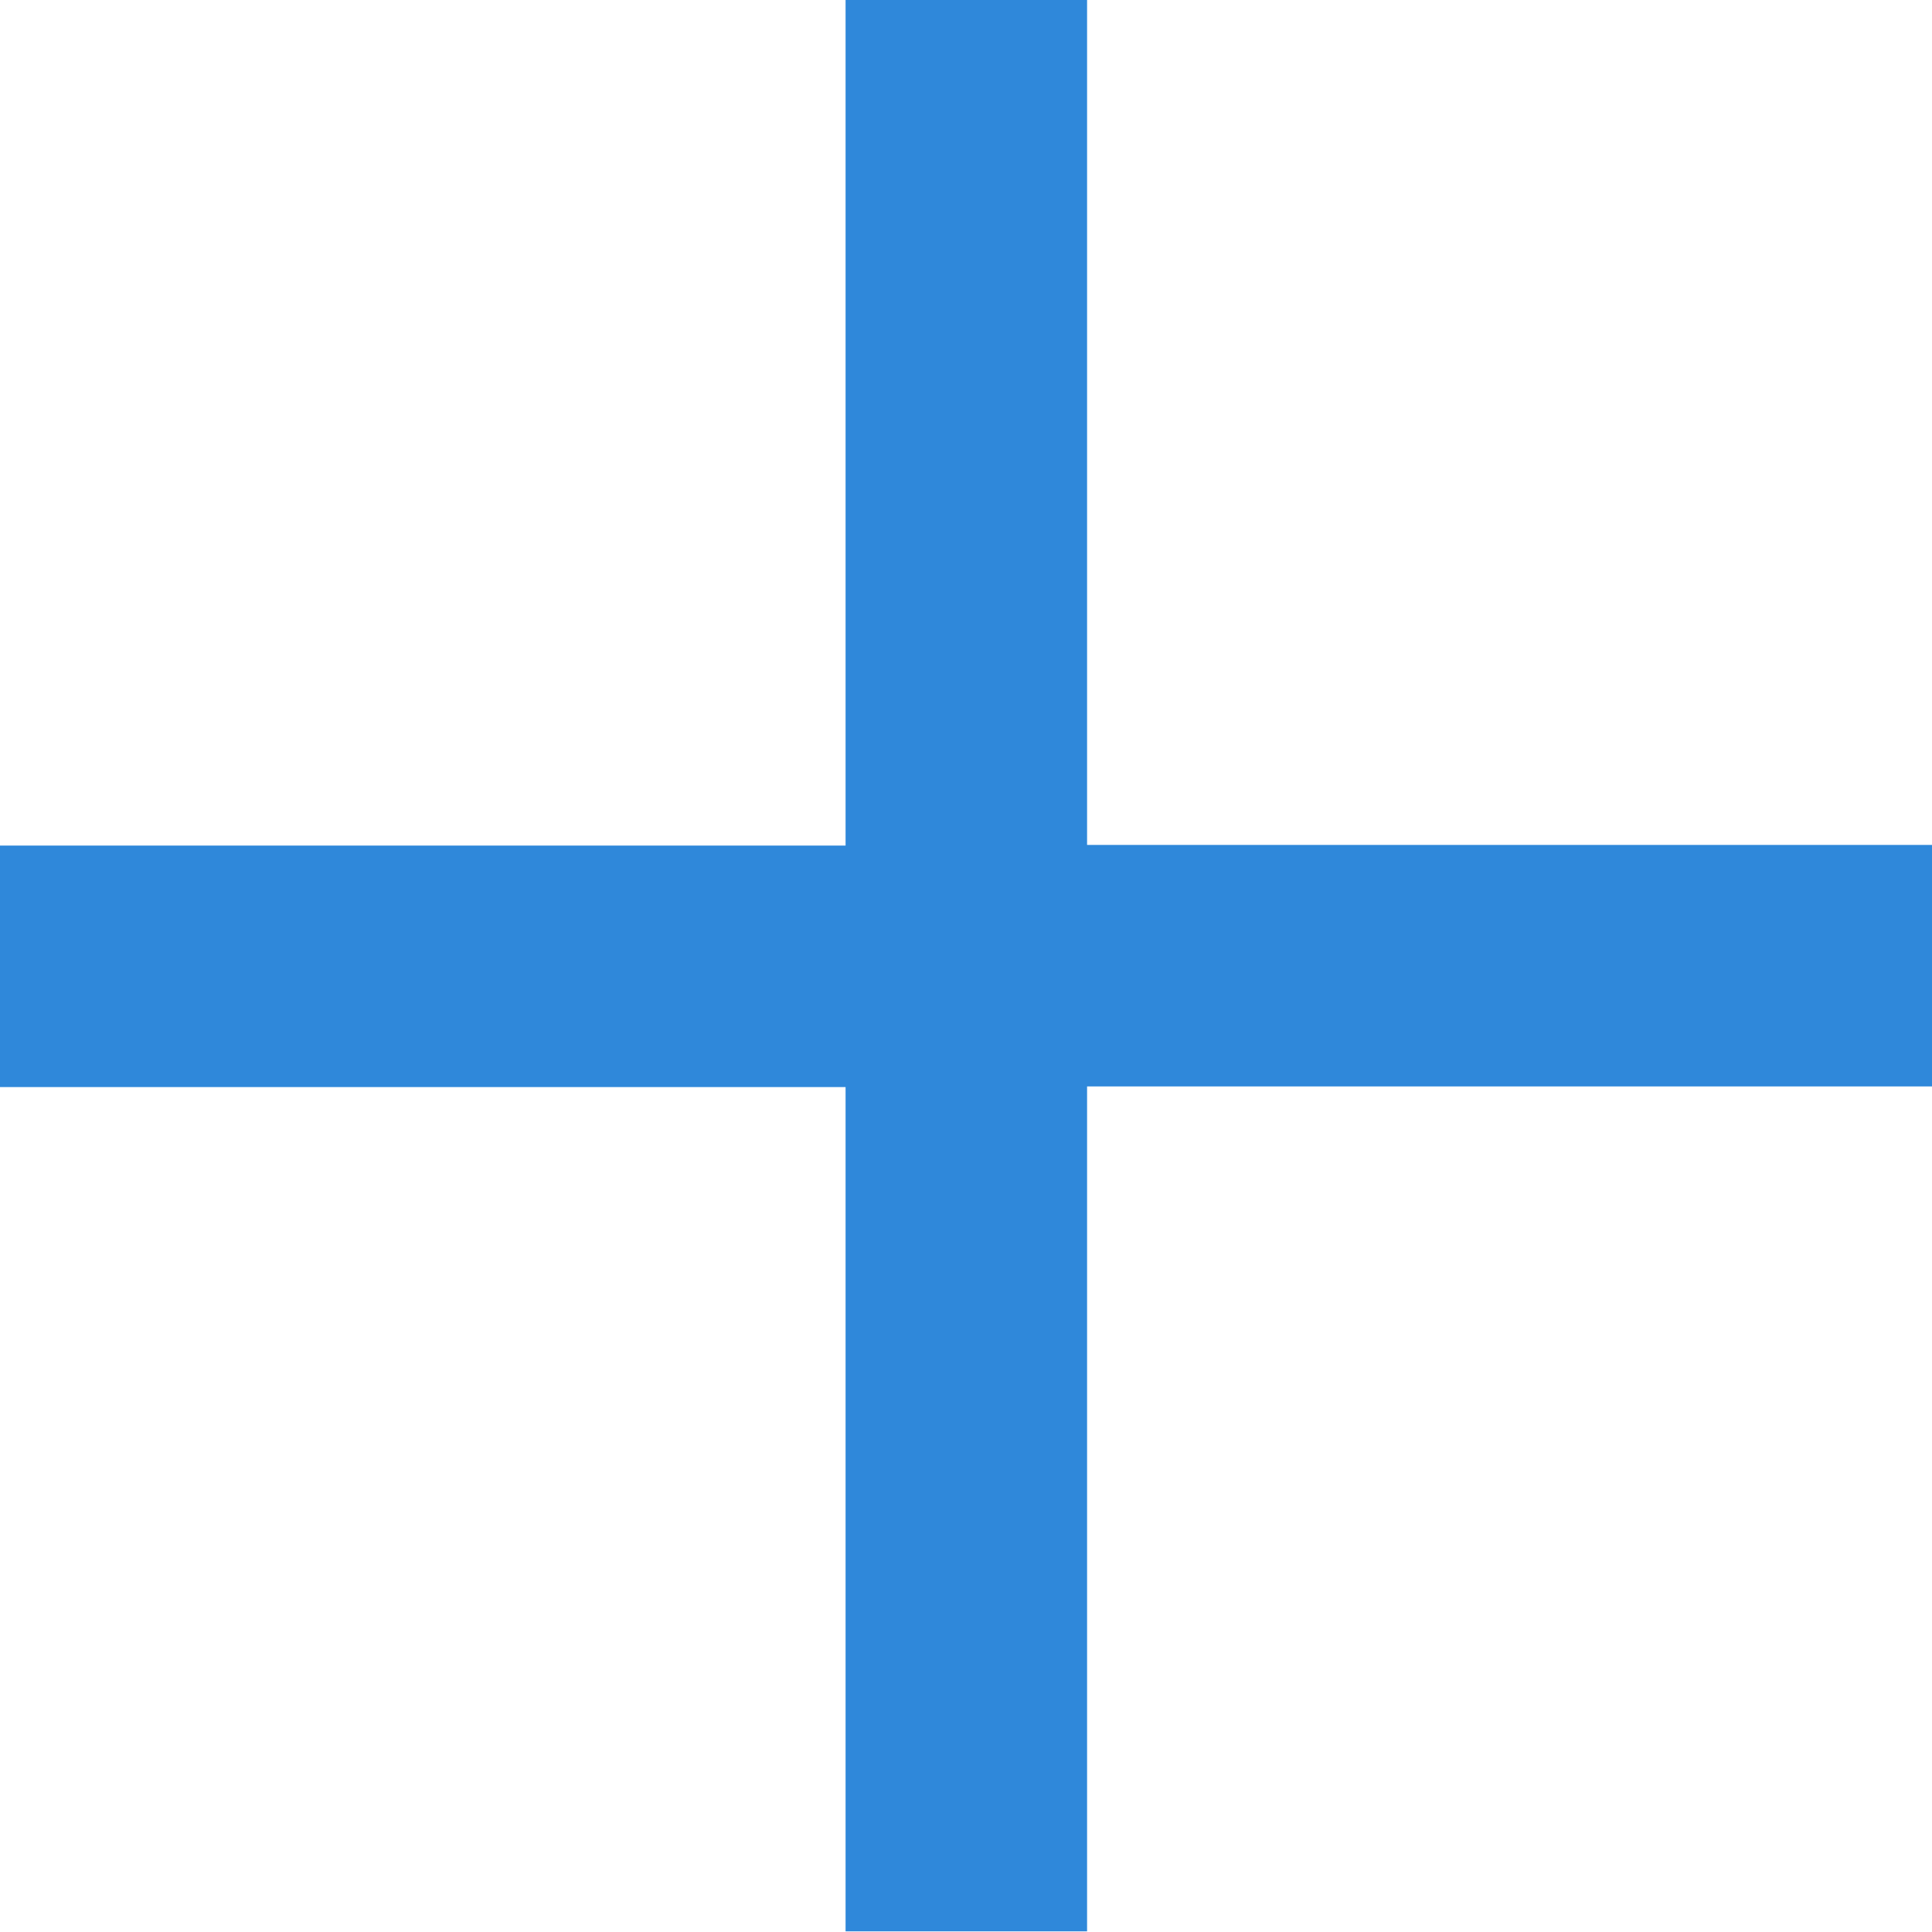 <?xml version="1.0" encoding="UTF-8"?>
<svg id="_レイヤー_2" data-name="レイヤー 2" xmlns="http://www.w3.org/2000/svg" width="30" height="30" viewBox="0 0 30 30">
  <defs>
    <style>
      .cls-1 {
        fill: #2f88da;
        stroke-width: 0px;
      }
    </style>
  </defs>
  <g id="_レイヤー_12" data-name="レイヤー 12">
    <path id="_パス_142" data-name="パス 142" class="cls-1" d="m13.13,30v-13.12H0v-3.75h13.13V0h3.75v13.12h13.13v3.75h-13.13v13.12h-3.75Z"/>
  </g>
</svg>